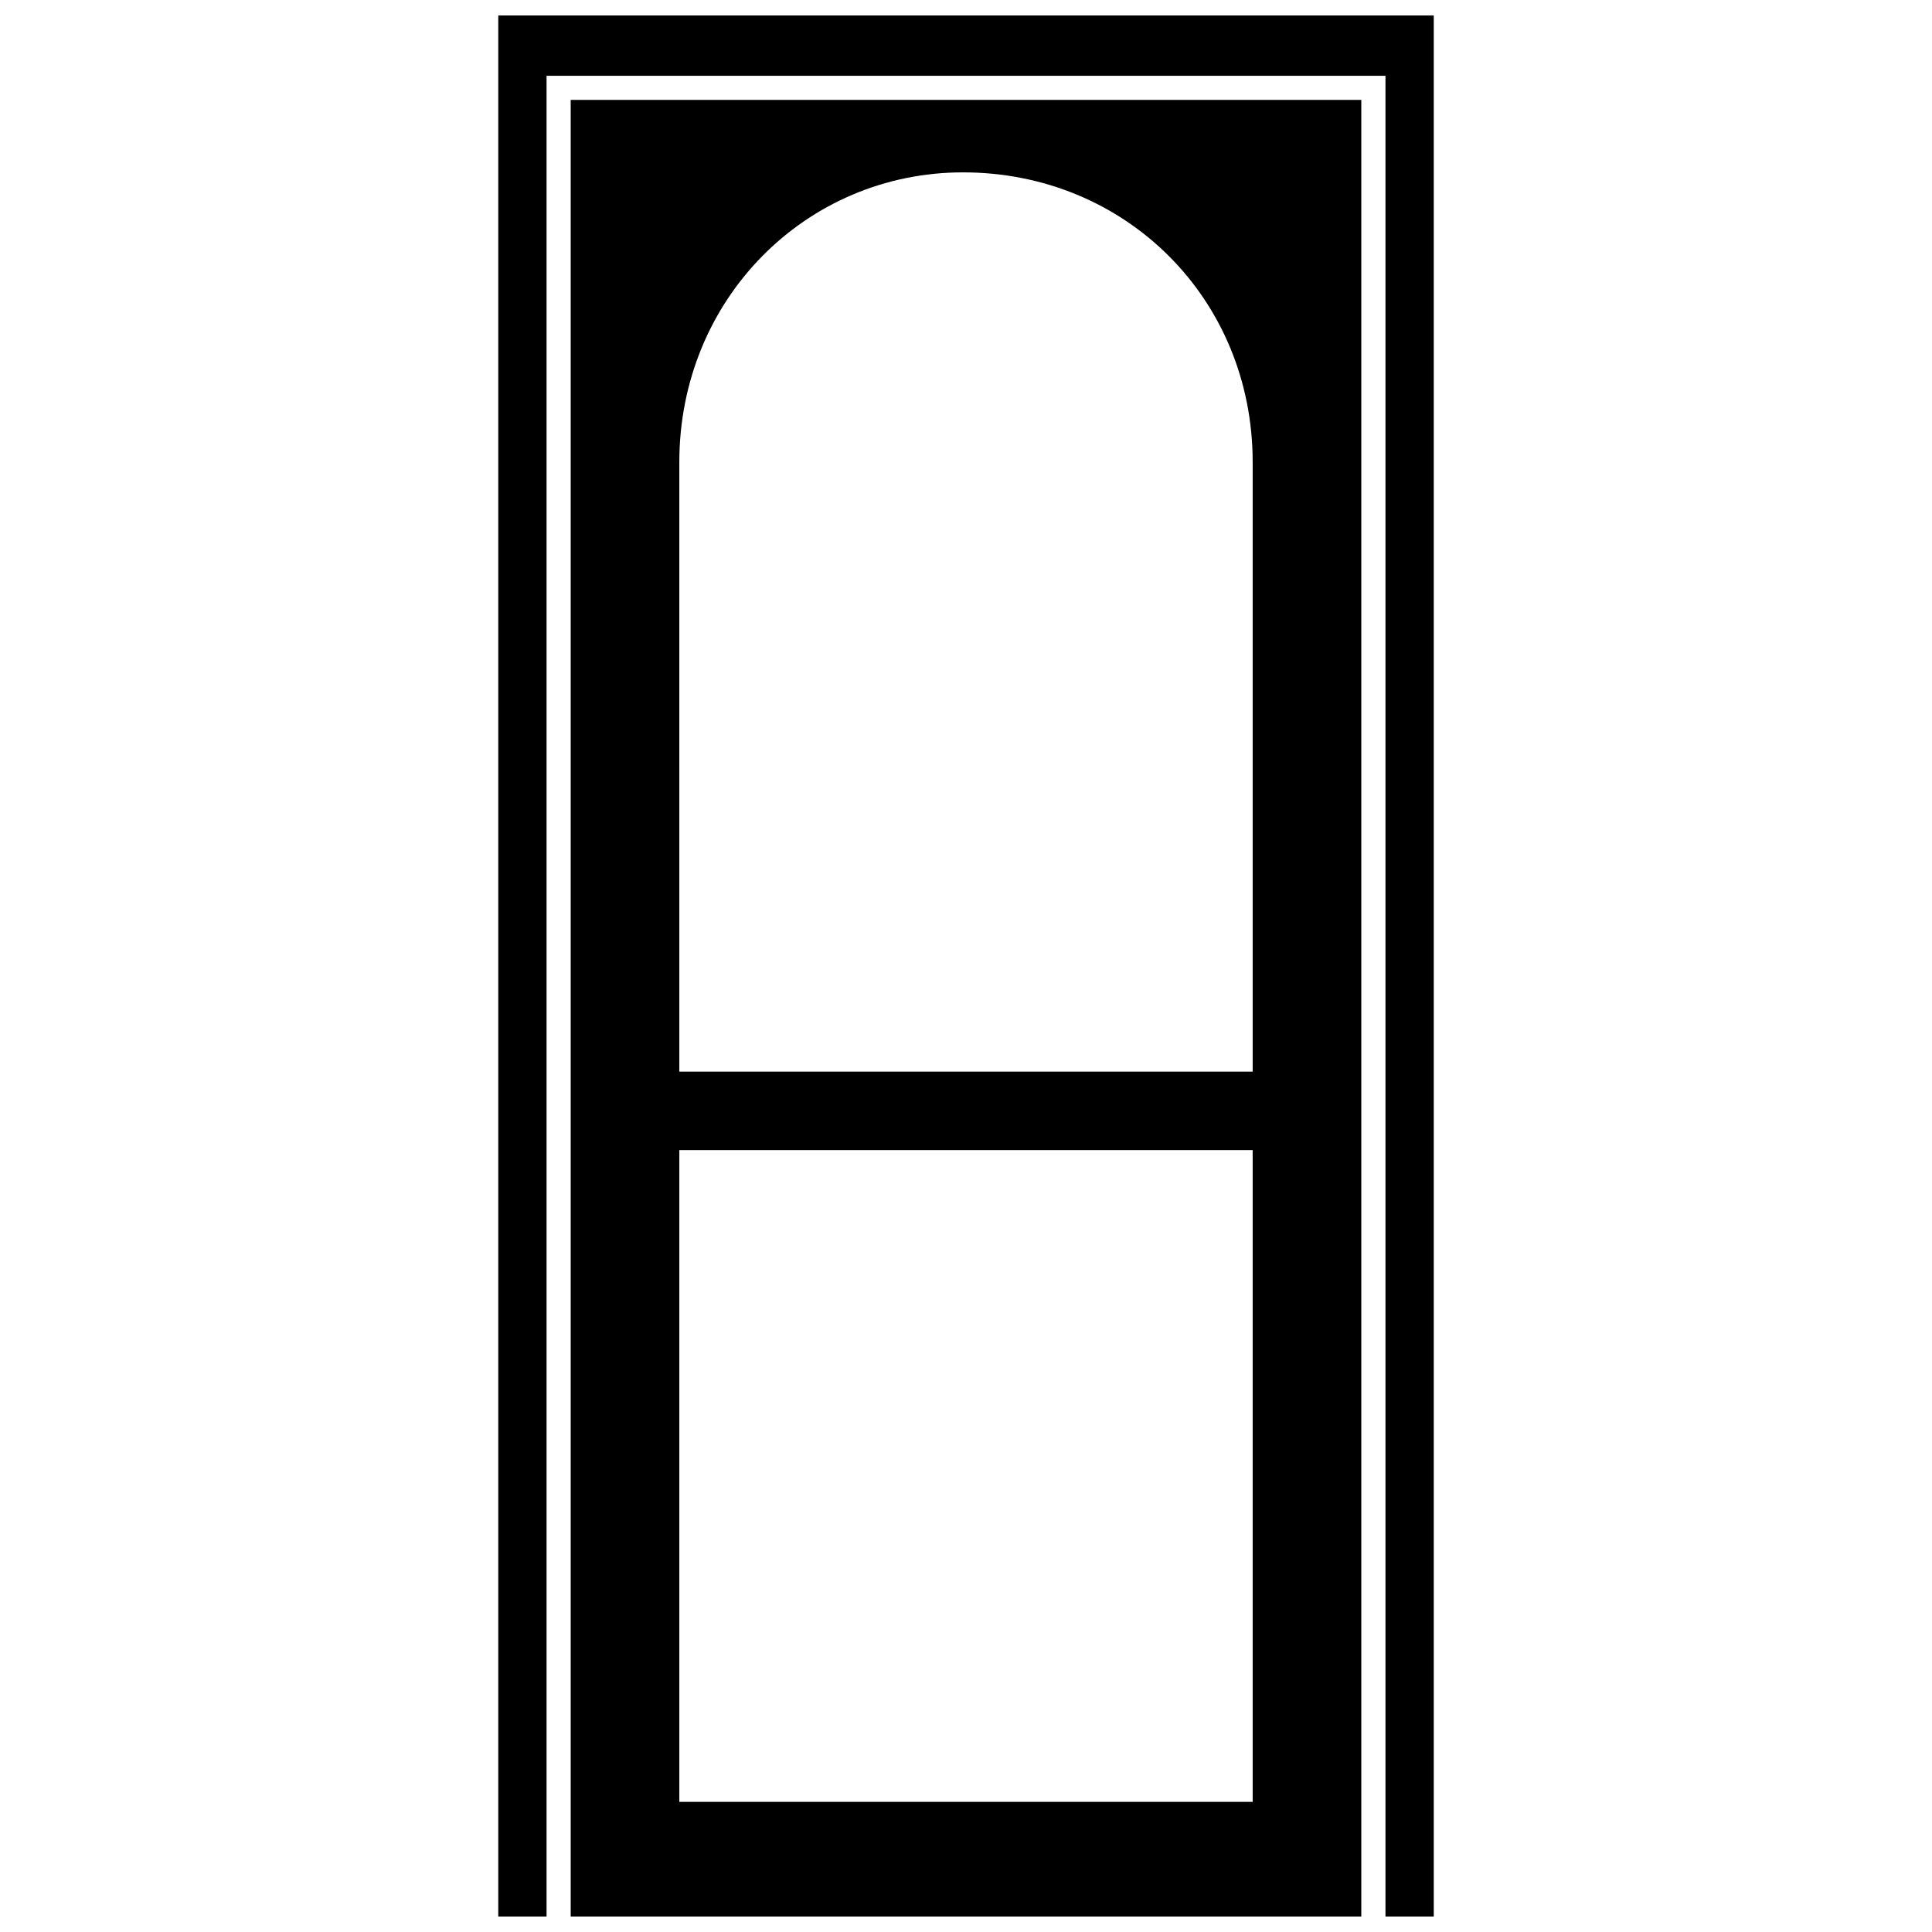 <?xml version="1.0" encoding="UTF-8"?>
<!-- Uploaded to: ICON Repo, www.svgrepo.com, Generator: ICON Repo Mixer Tools -->
<svg width="800px" height="800px" version="1.1" viewBox="144 144 512 512" xmlns="http://www.w3.org/2000/svg">
 <defs>
  <clipPath id="a">
   <path d="m276 148.09h248v503.81h-248z"/>
  </clipPath>
 </defs>
 <g clip-path="url(#a)">
  <path d="m276.05 148.09h247.91v503.81h-12.797v-487.82h-222.32v487.82h-12.797v-503.81zm228.71 503.81h-209.52v-481.42h209.52zm-180.73-223.91h151.94v-161.54c0-43.184-33.586-76.77-76.77-76.77-41.586 0-75.172 33.586-75.172 76.77zm151.94 20.793h-151.94v172.73h151.94z" fill-rule="evenodd"/>
 </g>
</svg>